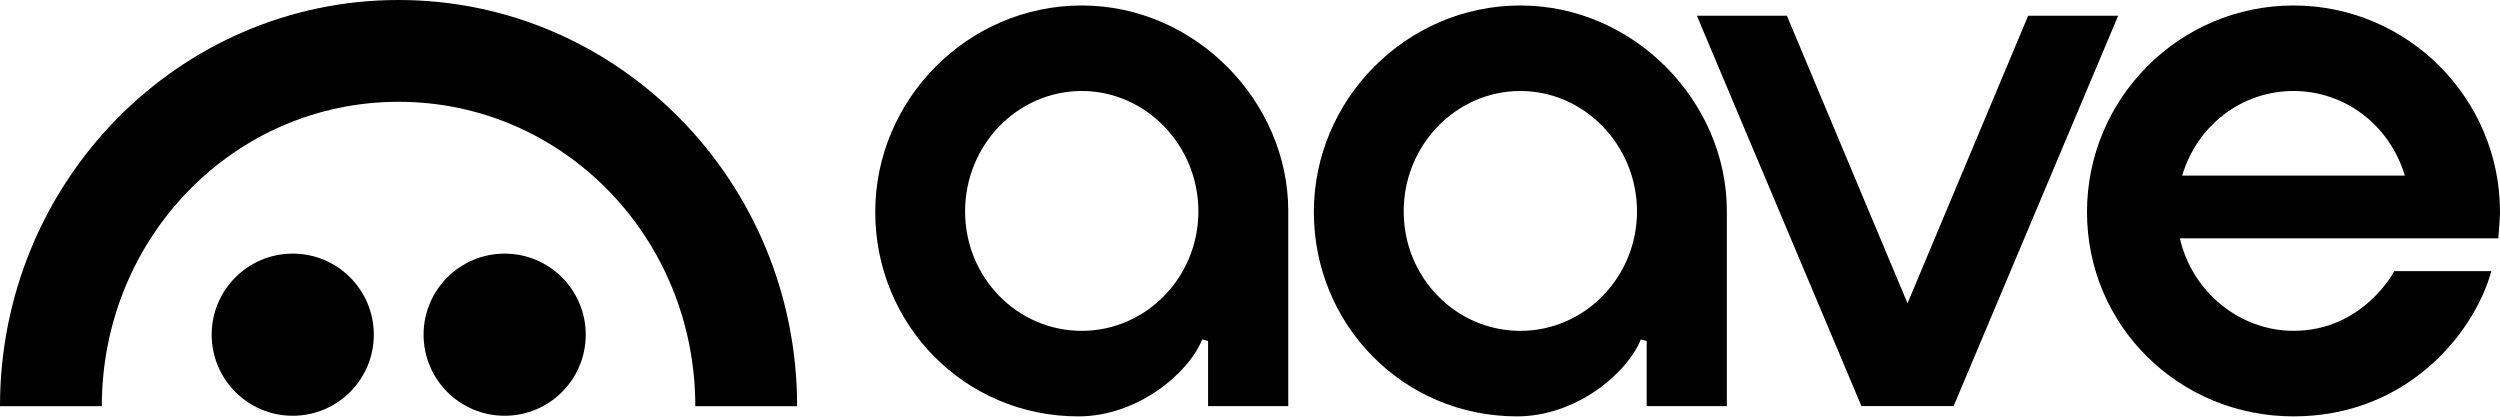 <svg width="833" height="139" viewBox="0 0 833 139" fill="none" xmlns="http://www.w3.org/2000/svg">
<path d="M764.174 110.231C746.305 110.231 730.427 97.284 726.337 79.409H832.43C832.43 79.409 833 72.932 833 70.641C833 32.702 802.132 1.828 764.193 1.828C726.254 1.828 695.387 32.695 695.387 70.641C695.387 108.587 726.081 138.737 764.193 138.737C802.305 138.737 824.558 110.66 830.113 90.334H797.774C797.774 90.334 787.489 110.231 764.174 110.231ZM764.193 30.321C781.326 30.321 796.2 41.636 801.294 58.5H727.092C732.168 41.636 747.048 30.321 764.193 30.321Z" fill="#000"/>
<path d="M359.33 138.737C321.391 138.737 291.631 108.19 291.631 70.641C291.631 33.092 322.498 1.828 360.437 1.828C398.377 1.828 429.244 33.911 429.244 70.276C429.244 85.771 429.244 135.326 429.244 135.326H402.53V113.617L400.585 113.105C395.881 124.638 378.837 138.737 359.324 138.737H359.33ZM360.437 30.321C339.01 30.321 321.57 48.311 321.57 70.43C321.57 92.548 339.004 110.238 360.437 110.238C381.871 110.238 399.305 92.382 399.305 70.43C399.305 48.478 381.871 30.321 360.437 30.321Z" fill="#000"/>
<path d="M505.473 138.737C467.533 138.737 437.773 108.19 437.773 70.641C437.773 33.092 468.641 1.828 506.58 1.828C544.519 1.828 575.386 33.911 575.386 70.276C575.386 85.771 575.386 135.326 575.386 135.326H548.673V113.617L546.727 113.105C542.023 124.638 524.98 138.737 505.466 138.737H505.473ZM506.58 30.321C485.153 30.321 467.713 48.311 467.713 70.43C467.713 92.548 485.146 110.238 506.58 110.238C528.014 110.238 545.447 92.382 545.447 70.43C545.447 48.478 528.014 30.321 506.58 30.321Z" fill="#000"/>
<path d="M620.231 135.311L565.402 5.25H595.399L635.585 101.058L675.777 5.25H705.767L650.945 135.311H620.231Z" fill="#000"/>
<path d="M97.542 138.533C112.461 138.533 124.556 126.438 124.556 111.518C124.556 96.599 112.461 84.504 97.542 84.504C82.622 84.504 70.527 96.599 70.527 111.518C70.527 126.438 82.622 138.533 97.542 138.533Z" fill="#000"/>
<path d="M168.149 138.533C183.069 138.533 195.164 126.438 195.164 111.518C195.164 96.599 183.069 84.504 168.149 84.504C153.23 84.504 141.135 96.599 141.135 111.518C141.135 126.438 153.23 138.533 168.149 138.533Z" fill="#000"/>
<path d="M132.8 0C59.45 0 -0.019 60.602 4.64786e-06 135.335H33.926C33.926 79.328 77.843 33.92 132.8 33.92C187.757 33.92 231.674 79.328 231.674 135.335H265.6C265.613 60.602 206.144 0 132.8 0Z" fill="#000"/>
</svg>

